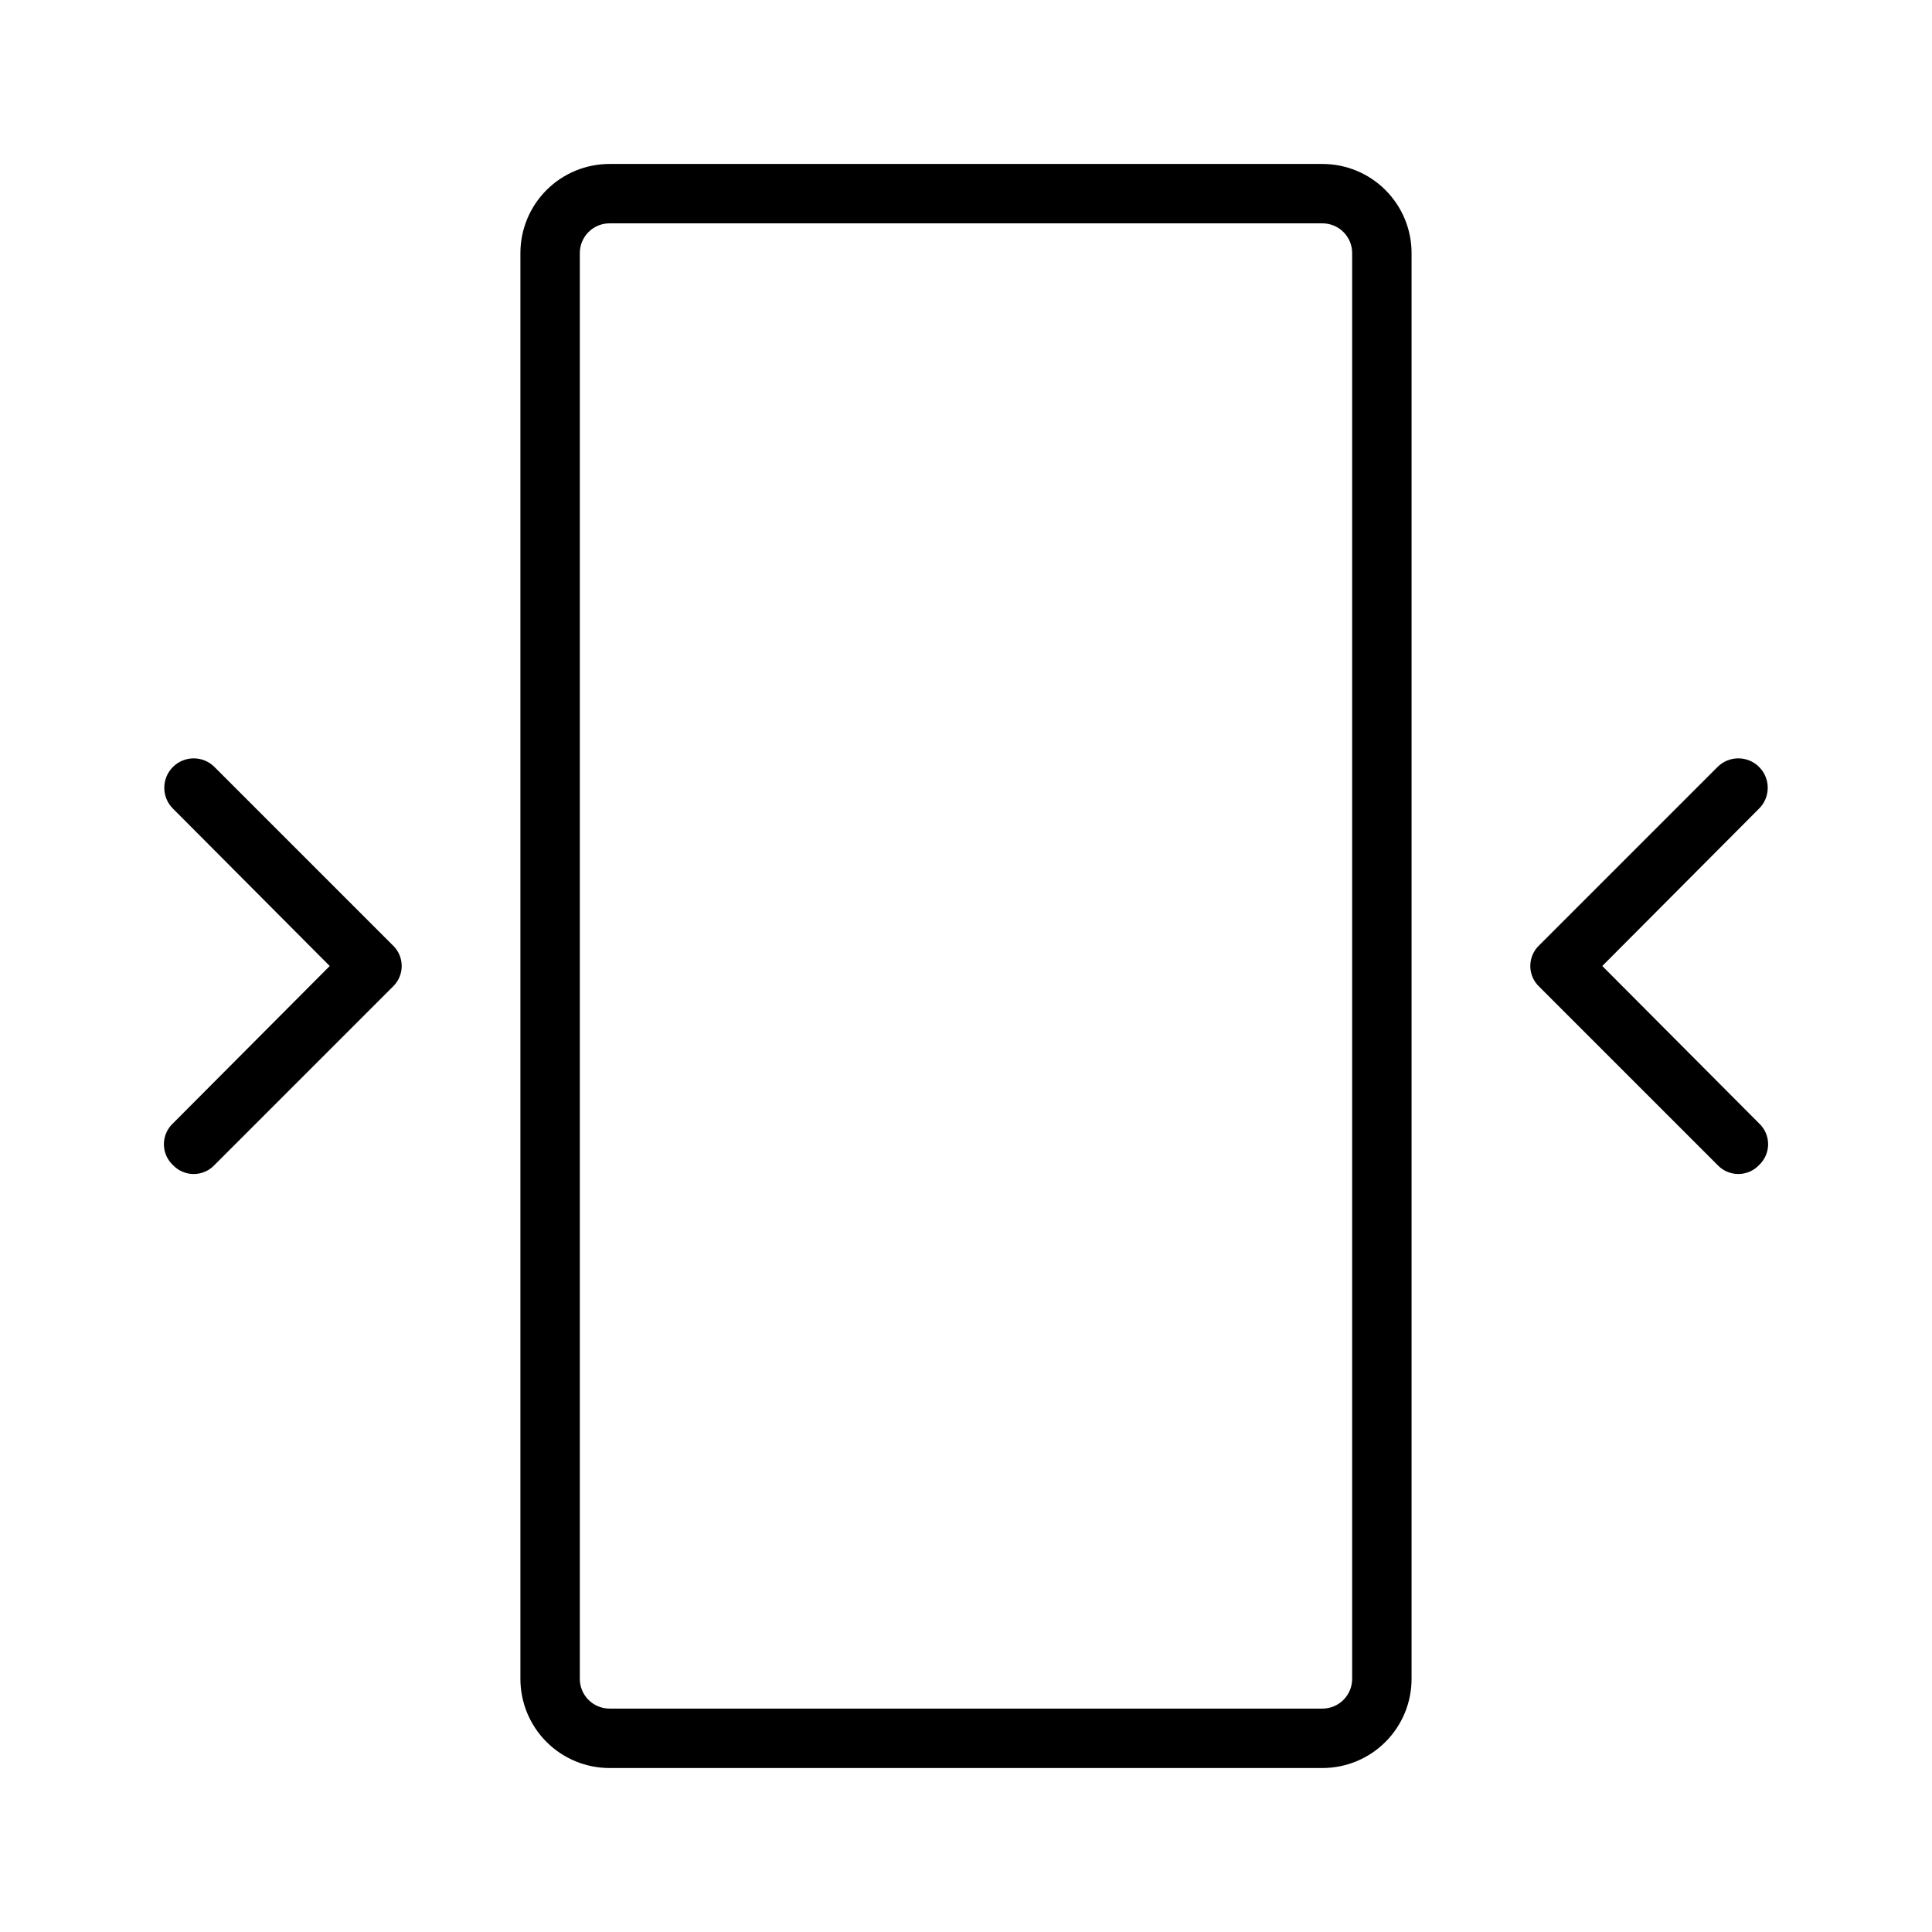 <?xml version="1.0" encoding="UTF-8"?>
<!-- Uploaded to: SVG Find, www.svgfind.com, Generator: SVG Find Mixer Tools -->
<svg fill="#000000" width="800px" height="800px" version="1.1" viewBox="144 144 512 512" xmlns="http://www.w3.org/2000/svg">
 <g>
  <path d="m494.46 187.45h-188.93c-6.266 0-12.27 2.488-16.699 6.918-4.43 4.43-6.918 10.434-6.918 16.699v377.86c0 6.266 2.488 12.273 6.918 16.699 4.43 4.43 10.434 6.918 16.699 6.918h188.93c6.266 0 12.273-2.488 16.699-6.918 4.43-4.426 6.918-10.434 6.918-16.699v-377.86c0-6.266-2.488-12.27-6.918-16.699-4.426-4.43-10.434-6.918-16.699-6.918zm7.875 401.47c0 2.09-0.832 4.09-2.309 5.566-1.473 1.477-3.477 2.309-5.566 2.309h-188.93c-4.348 0-7.871-3.527-7.871-7.875v-377.86c0-4.348 3.523-7.871 7.871-7.871h188.93c2.09 0 4.094 0.828 5.566 2.305 1.477 1.477 2.309 3.477 2.309 5.566z"/>
  <path d="m568.62 400 41.562-41.723c3.047-3.043 3.047-7.977 0-11.02-3.043-3.047-7.977-3.047-11.02 0l-47.23 47.23c-1.523 1.43-2.387 3.422-2.387 5.512 0 2.086 0.863 4.082 2.387 5.508l47.23 47.23v0.004c1.43 1.52 3.422 2.383 5.512 2.383 2.086 0 4.082-0.863 5.508-2.383 1.523-1.43 2.387-3.426 2.387-5.512 0-2.086-0.863-4.082-2.387-5.512z"/>
  <path d="m200.84 347.26c-3.043-3.047-7.977-3.047-11.02 0-3.043 3.043-3.043 7.977 0 11.02l41.562 41.723-41.562 41.719c-1.523 1.43-2.387 3.426-2.387 5.512 0 2.086 0.863 4.082 2.387 5.512 1.426 1.52 3.422 2.383 5.508 2.383 2.09 0 4.082-0.863 5.512-2.383l47.234-47.234c1.52-1.426 2.383-3.422 2.383-5.508 0-2.09-0.863-4.082-2.383-5.512z"/>
 </g>
</svg>